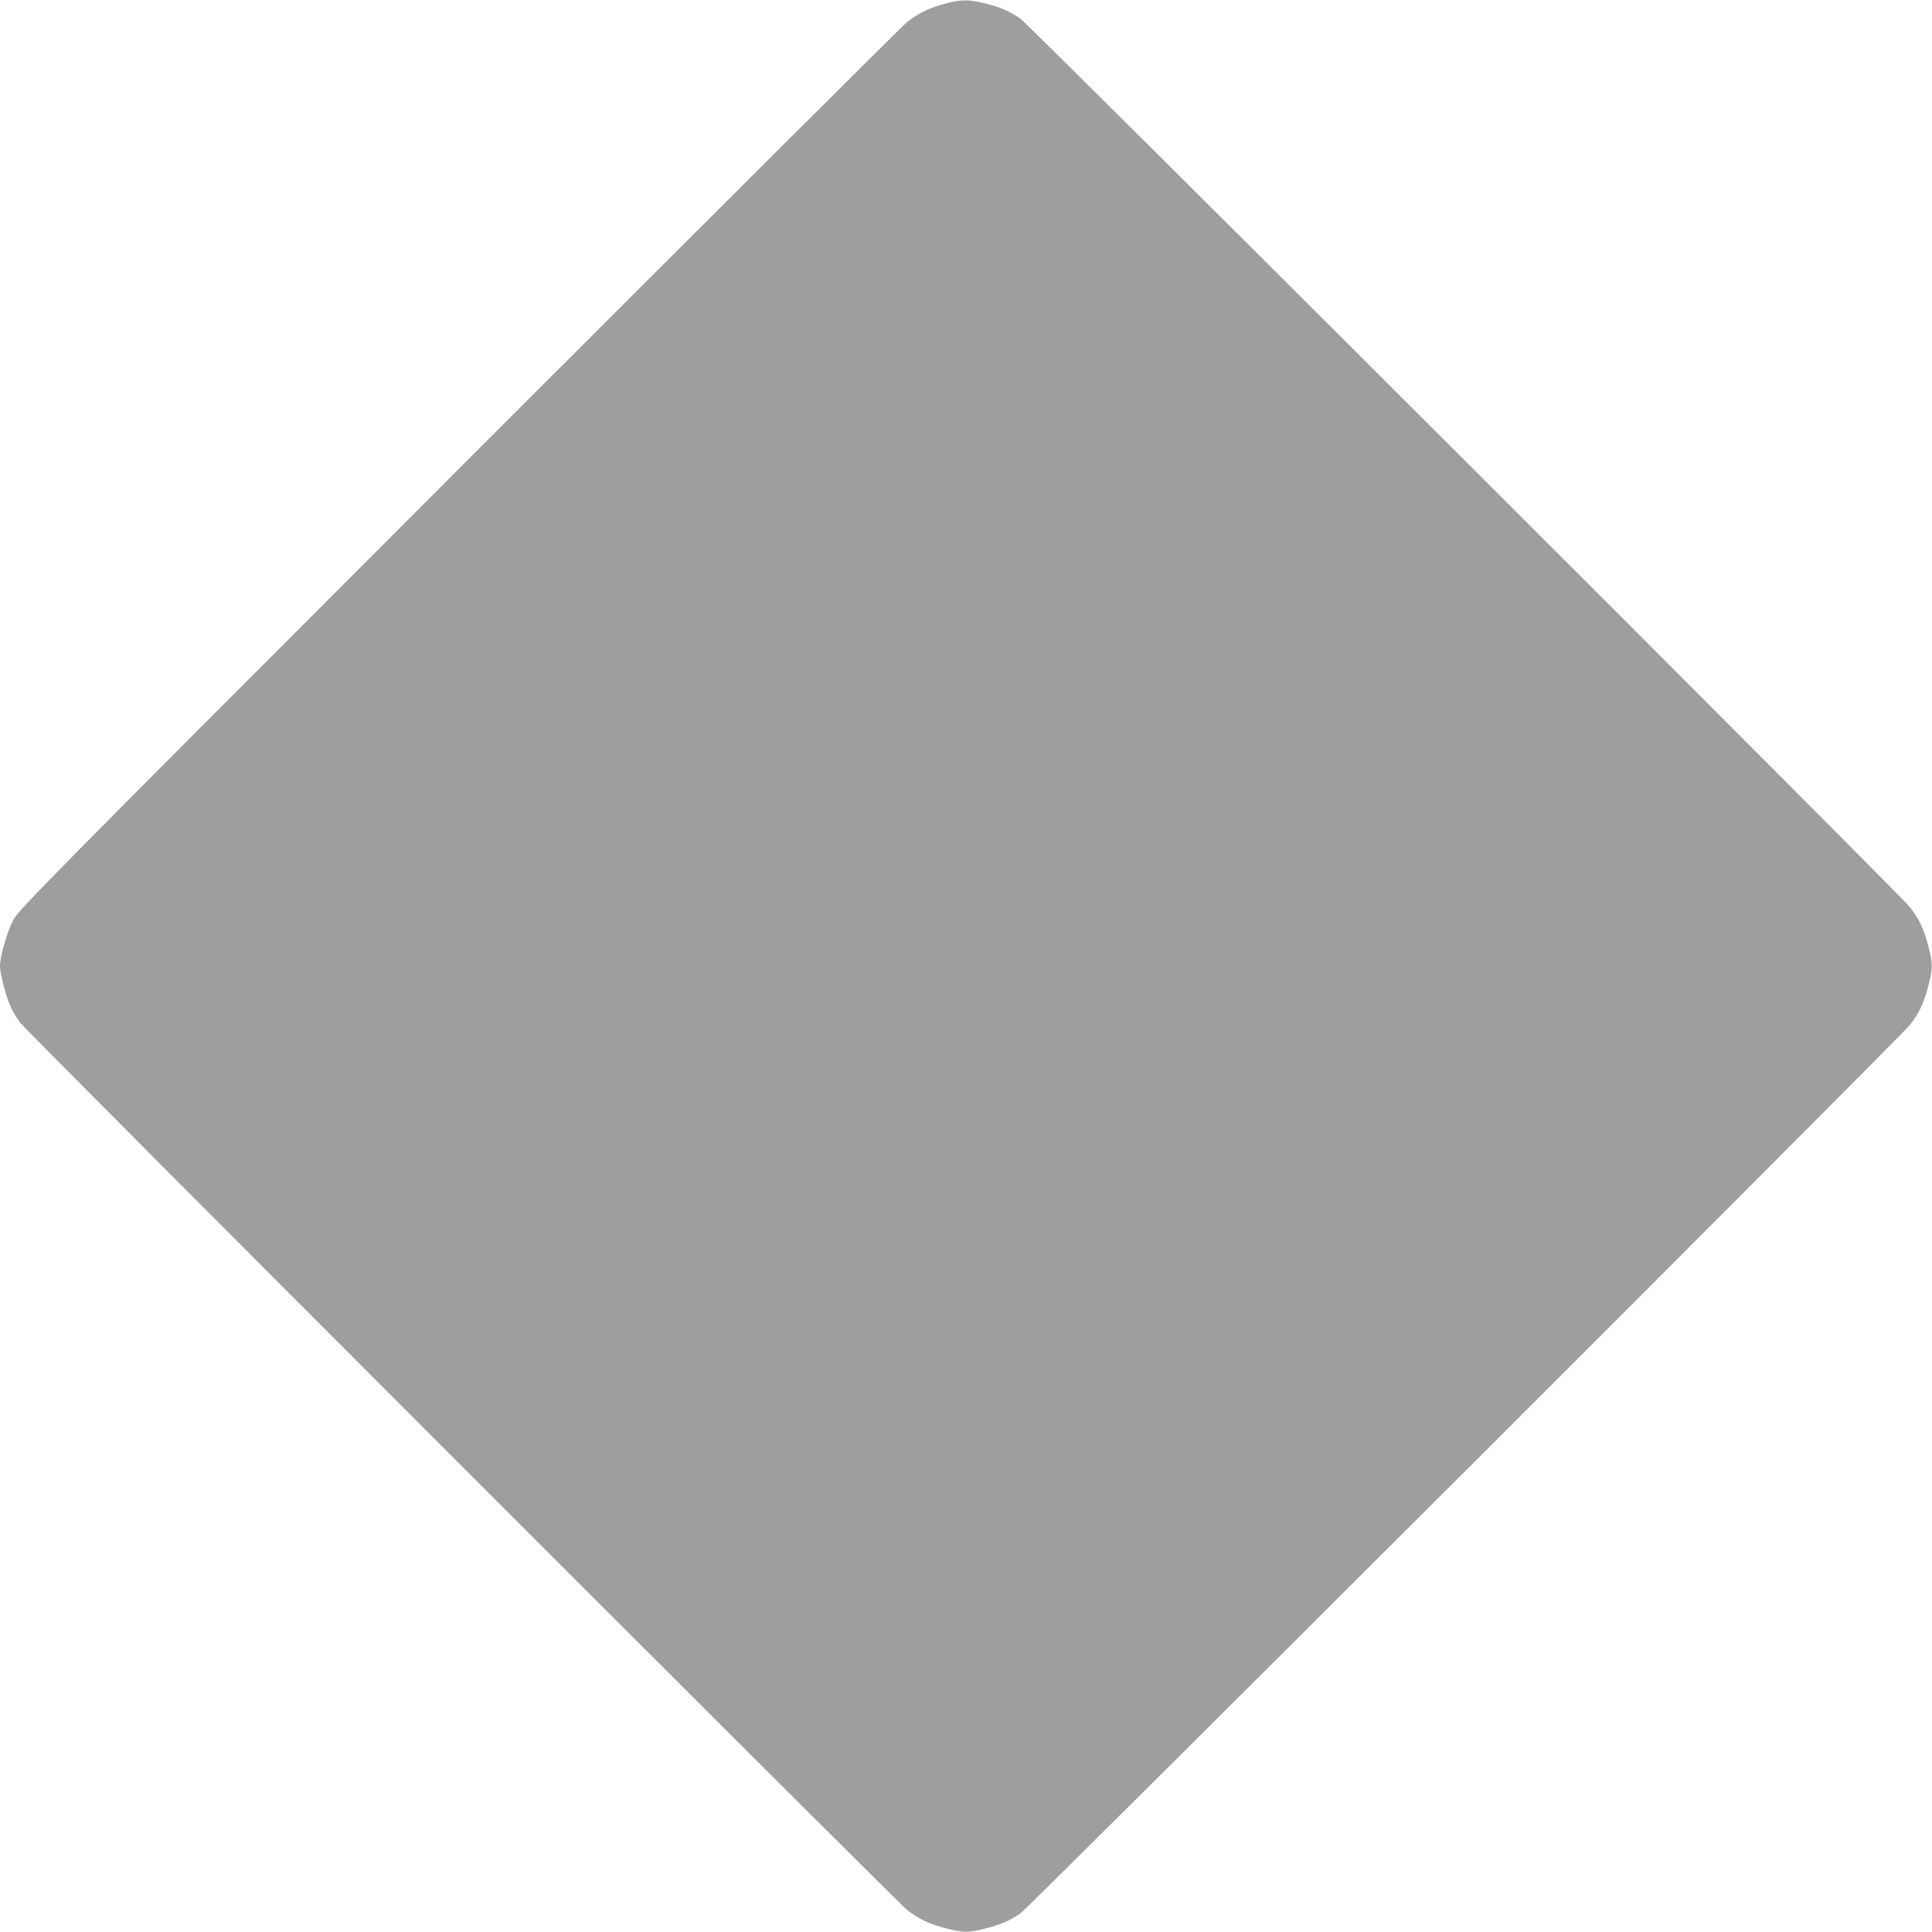 <?xml version="1.0" standalone="no"?>
<!DOCTYPE svg PUBLIC "-//W3C//DTD SVG 20010904//EN"
 "http://www.w3.org/TR/2001/REC-SVG-20010904/DTD/svg10.dtd">
<svg version="1.0" xmlns="http://www.w3.org/2000/svg"
 width="1280pt" height="1280pt" viewBox="0 0 1280 1280"
 preserveAspectRatio="xMidYMid meet">
<g transform="translate(0,1280) scale(0.1,-0.1)"
fill="#9e9e9e" stroke="none">
<path d="M6258 12775 c-102 -28 -173 -62 -248 -121 -30 -23 -1367 -1356 -2971
-2961 -2751 -2753 -2918 -2922 -2952 -2990 -41 -78 -87 -241 -87 -303 0 -55
44 -219 76 -282 15 -29 40 -71 57 -93 44 -59 5812 -5829 5877 -5879 77 -60
146 -93 256 -121 118 -31 150 -31 269 0 99 25 150 48 225 98 53 35 5832 5807
5894 5887 60 77 93 146 121 256 31 118 31 150 0 268 -28 110 -61 179 -121 256
-62 80 -5841 5852 -5894 5887 -75 50 -126 73 -225 98 -115 30 -163 30 -277 0z"/>
</g>
</svg>
